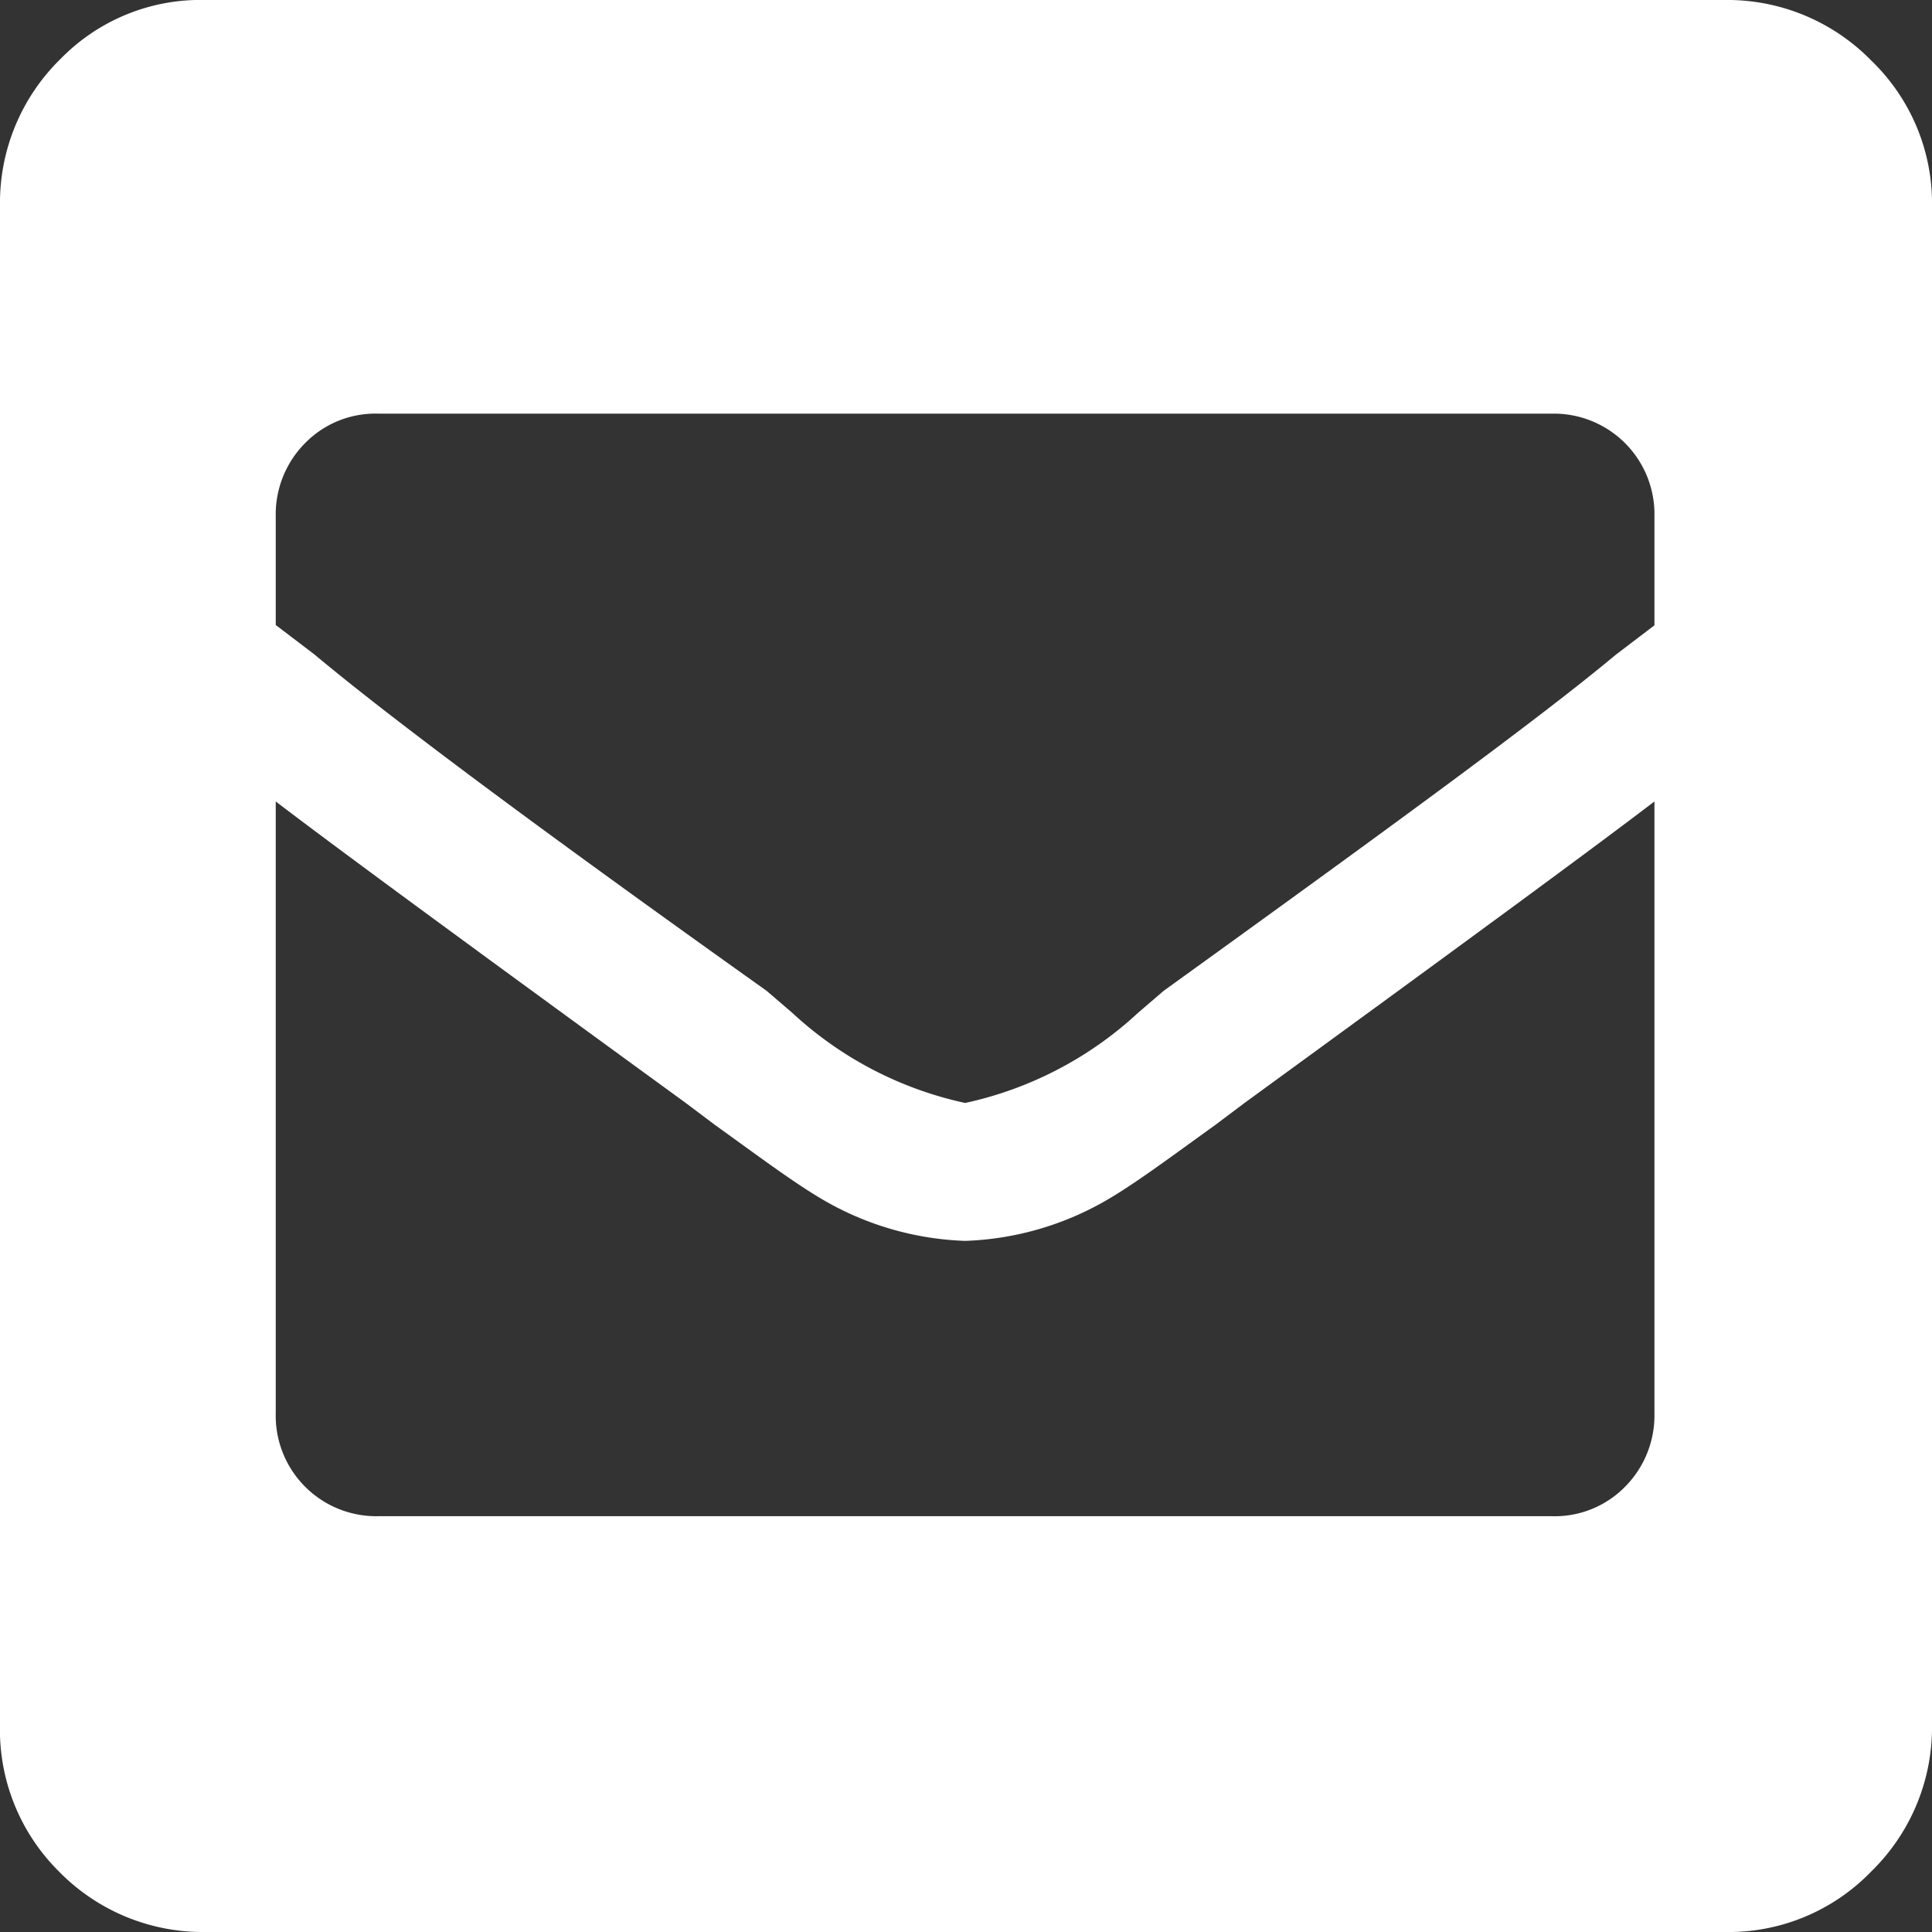 <svg xmlns="http://www.w3.org/2000/svg" width="18" height="18" viewBox="0 0 18 18">
  <rect x="0" y="0" width="18" height="18" fill="#333333" stroke="none"/>
  <path id="Path_152" data-name="Path 152" d="M16.065,0a1.875,1.875,0,0,1,1.37.565A1.848,1.848,0,0,1,18,1.935V16.065a1.875,1.875,0,0,1-.565,1.37,1.848,1.848,0,0,1-1.37.565H1.918a1.875,1.875,0,0,1-1.37-.565A1.859,1.859,0,0,1,0,16.065V1.918A1.875,1.875,0,0,1,.565.548,1.821,1.821,0,0,1,1.918,0ZM7.142,9.231l.24.206a3.434,3.434,0,0,0,1.61.839,3.434,3.434,0,0,0,1.61-.839l.24-.206C12.931,7.724,14.335,6.7,15.054,6.1l.36-.274V4.813a.937.937,0,0,0-.959-.959H3.528a.917.917,0,0,0-.685.274.943.943,0,0,0-.274.685v1.01l.36.274Q4.008,7,7.142,9.231Zm8.272-1.764c-.582.445-1.867,1.387-3.819,2.809l-.274.206c-.428.308-.771.565-1.045.719a2.817,2.817,0,0,1-1.284.36,2.817,2.817,0,0,1-1.284-.36c-.274-.154-.617-.411-1.045-.719l-.274-.206C4.436,8.854,3.151,7.912,2.569,7.467v5.7a.937.937,0,0,0,.959.959H14.455a.917.917,0,0,0,.685-.274.943.943,0,0,0,.274-.685Z" fill="#fff"/>
</svg>
